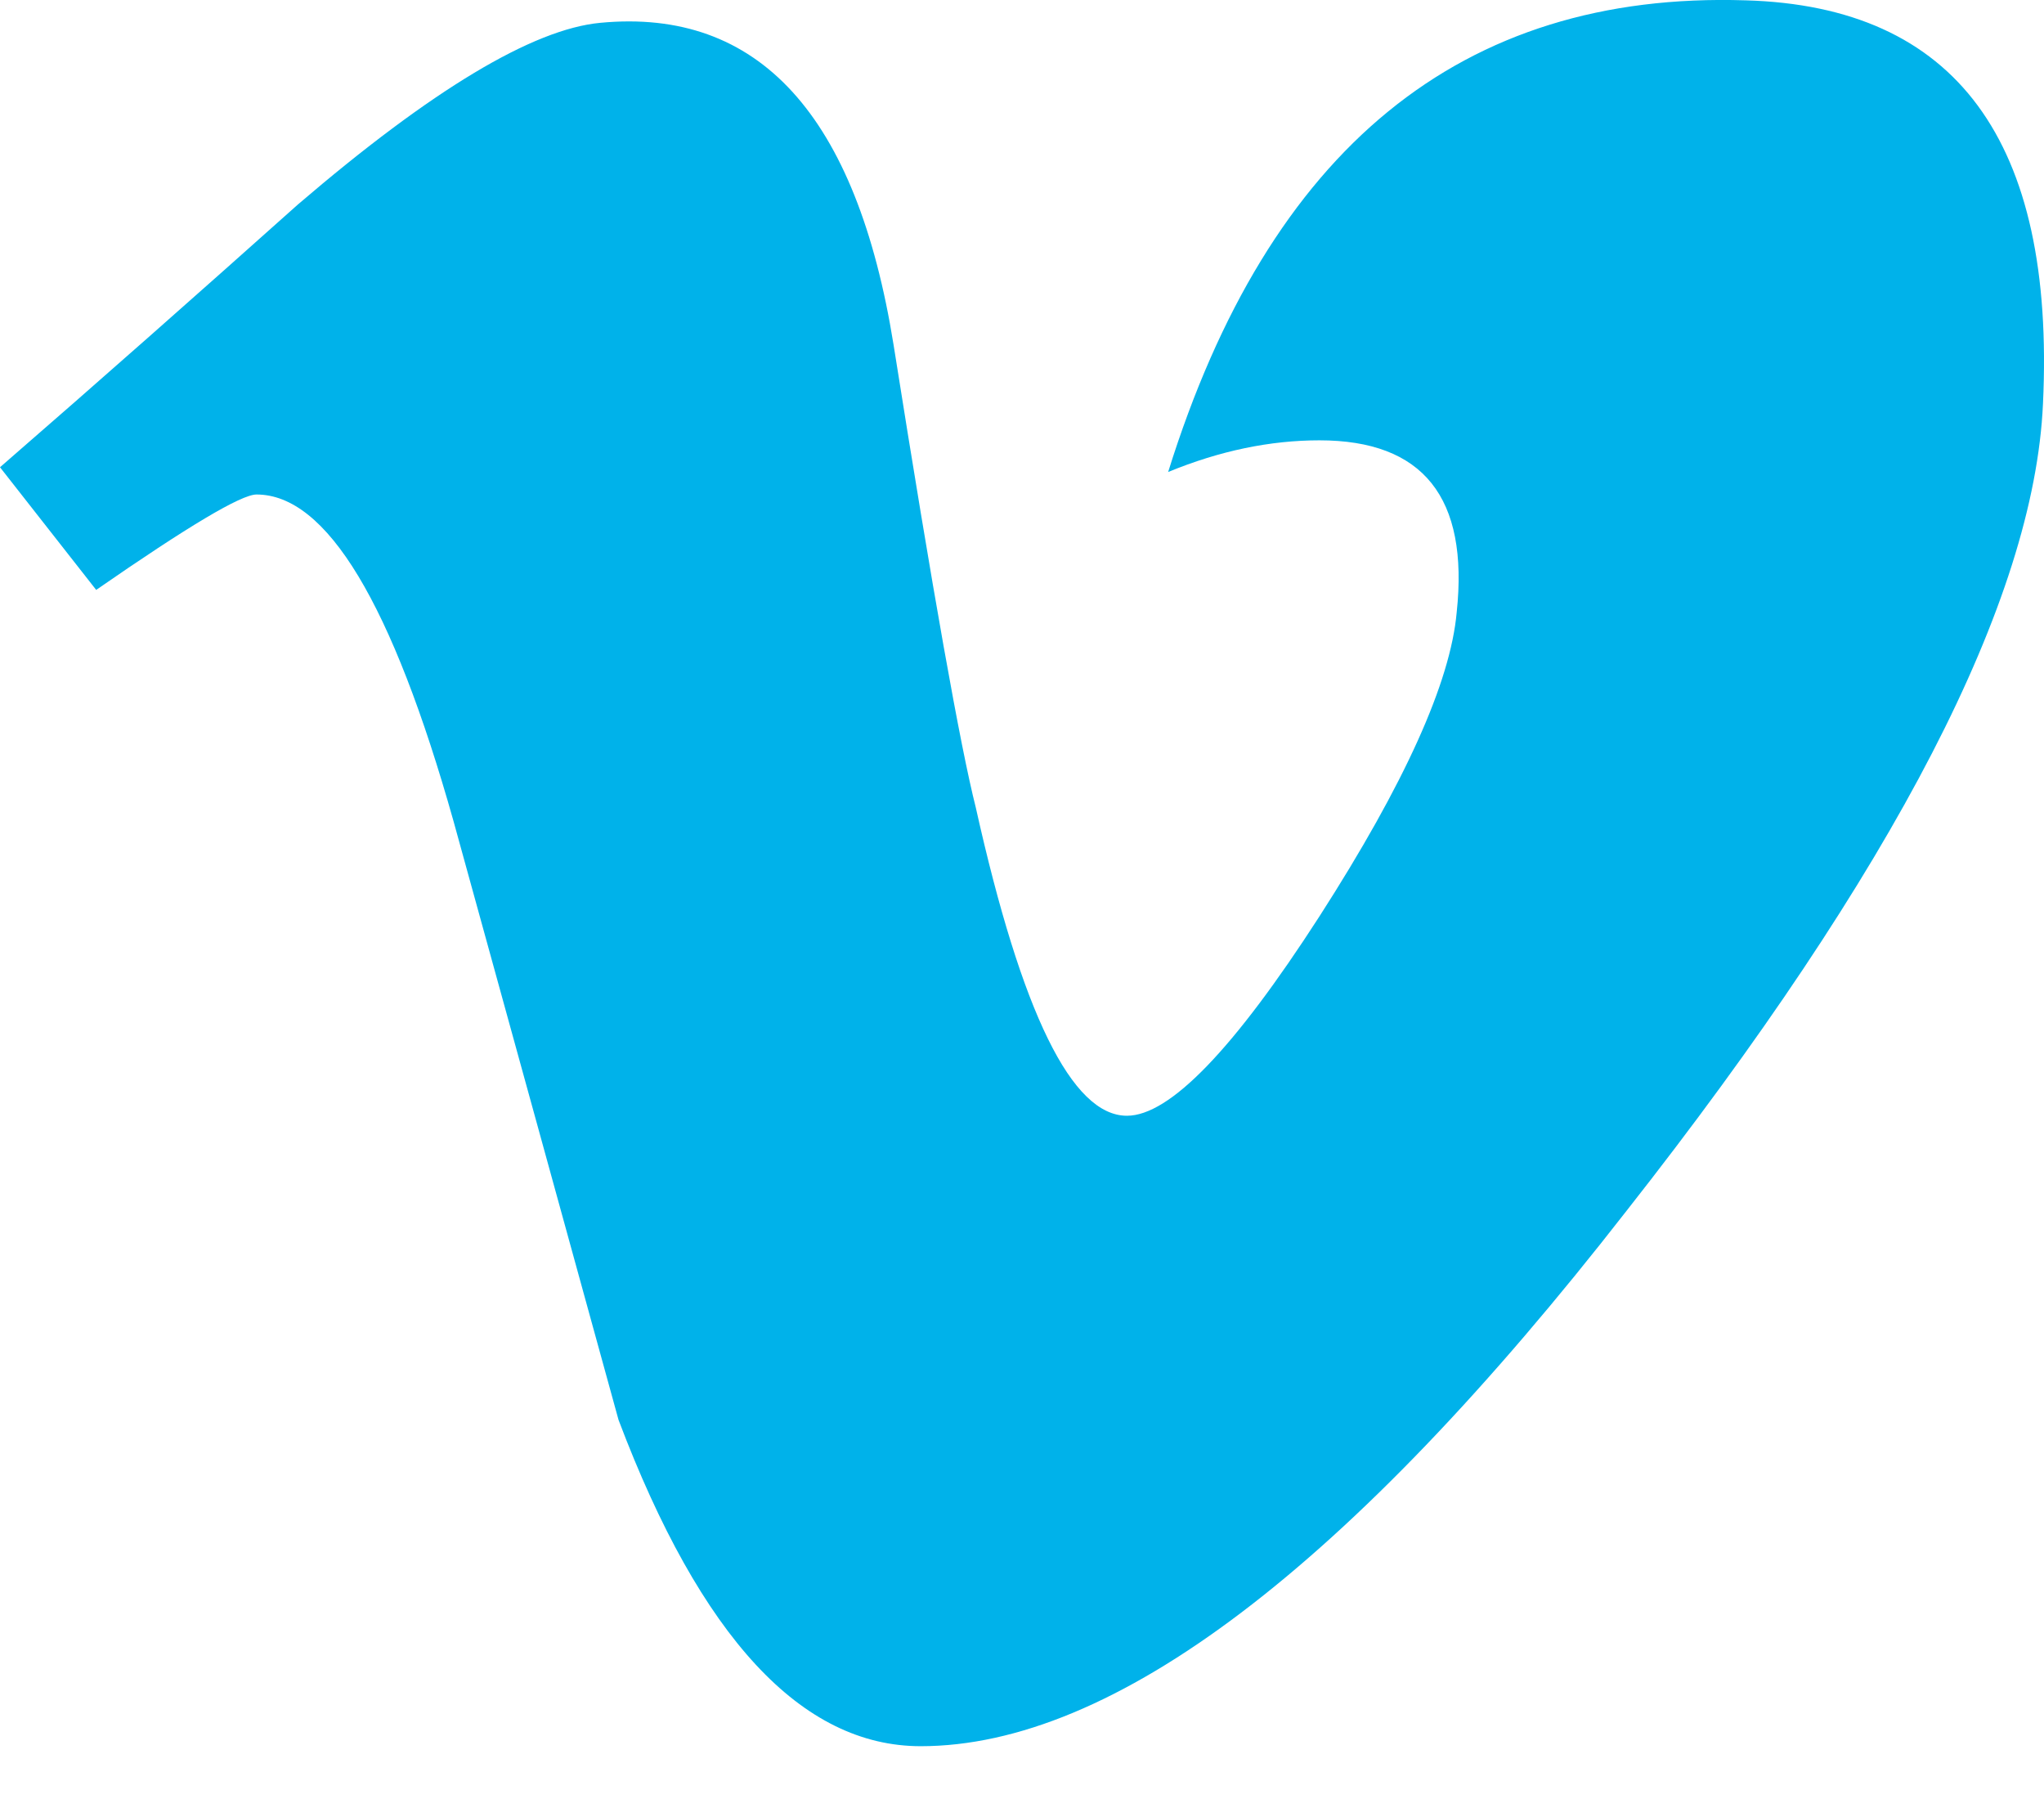 <?xml version="1.0" encoding="UTF-8"?>
<svg width="18px" height="16px" viewBox="0 0 18 16" version="1.1" xmlns="http://www.w3.org/2000/svg" xmlns:xlink="http://www.w3.org/1999/xlink">
    <!-- Generator: Sketch 56 (81588) - https://sketch.com -->
    <title>Vimeo</title>
    <desc>Created with Sketch.</desc>
    <g id="Listados" stroke="none" stroke-width="1" fill="none" fill-rule="evenodd">
        <g id="Vimeo" transform="translate(-3, -4)">
            <rect id="Rectangle" x="0" y="0" width="24" height="24"></rect>
            <path d="M20.991,7.555 C20.913,9.288 19.687,11.656 17.323,14.662 C14.876,17.805 12.802,19.375 11.108,19.375 C10.06,19.375 9.172,18.42 8.447,16.502 C7.962,14.743 7.479,12.985 6.994,11.231 C6.454,9.313 5.877,8.354 5.259,8.354 C5.124,8.354 4.655,8.634 3.847,9.194 L3,8.114 C3.887,7.344 4.761,6.571 5.624,5.8 C6.805,4.788 7.693,4.257 8.285,4.201 C9.682,4.067 10.544,5.013 10.869,7.036 C11.215,9.22 11.458,10.578 11.593,11.11 C11.997,12.921 12.439,13.824 12.924,13.824 C13.3,13.824 13.865,13.239 14.619,12.069 C15.372,10.897 15.773,10.006 15.828,9.392 C15.936,8.38 15.533,7.877 14.619,7.877 C14.188,7.877 13.743,7.968 13.287,8.156 C14.176,5.308 15.87,3.923 18.372,4.003 C20.225,4.055 21.1,5.241 20.991,7.555" fill="#00B2EA"></path>
        </g>
    </g>
</svg>